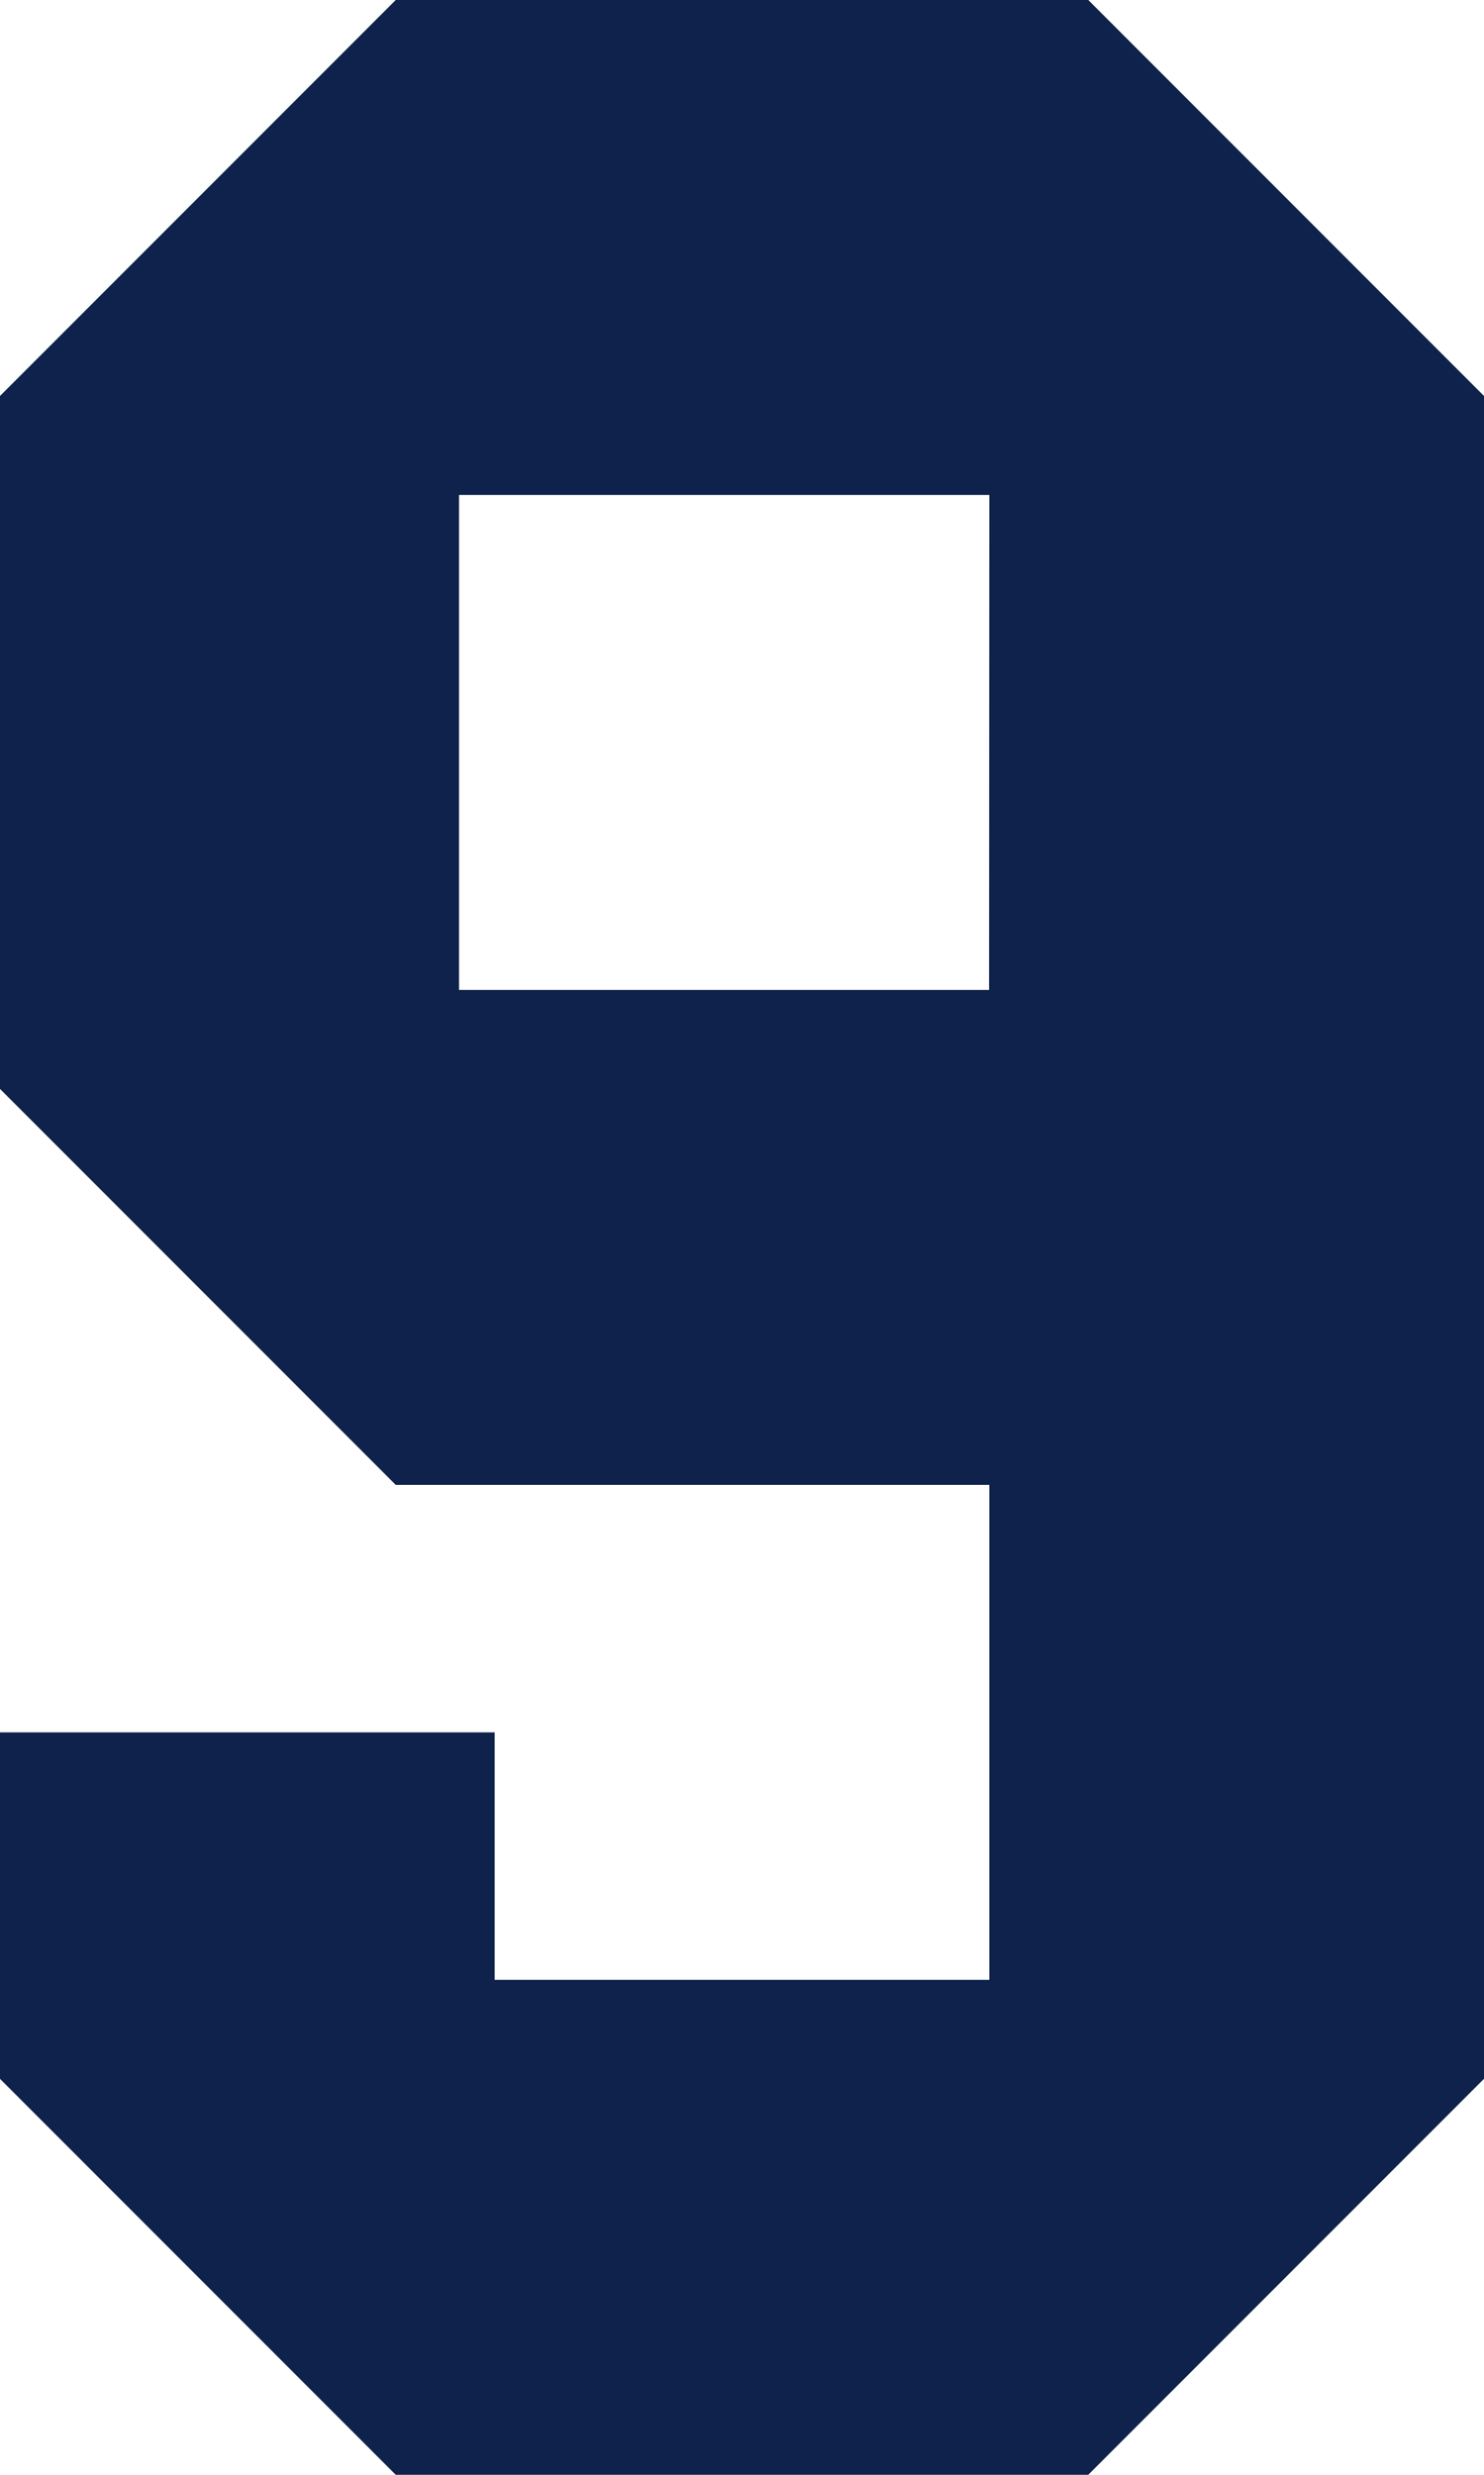 <svg xmlns="http://www.w3.org/2000/svg" width="18" height="30" viewBox="0 0 18 30"><path d="M158.332,902.016h6v3h6v-6h-7.2l-4.8-4.8v-8.4l4.8-4.8h8.4l4.8,4.8v20.4l-4.8,4.8h-8.4l-4.8-4.8Zm12-15H163.9v6h6.429Z" transform="translate(-158.332 -881.016)" fill="#0e224b"/></svg>